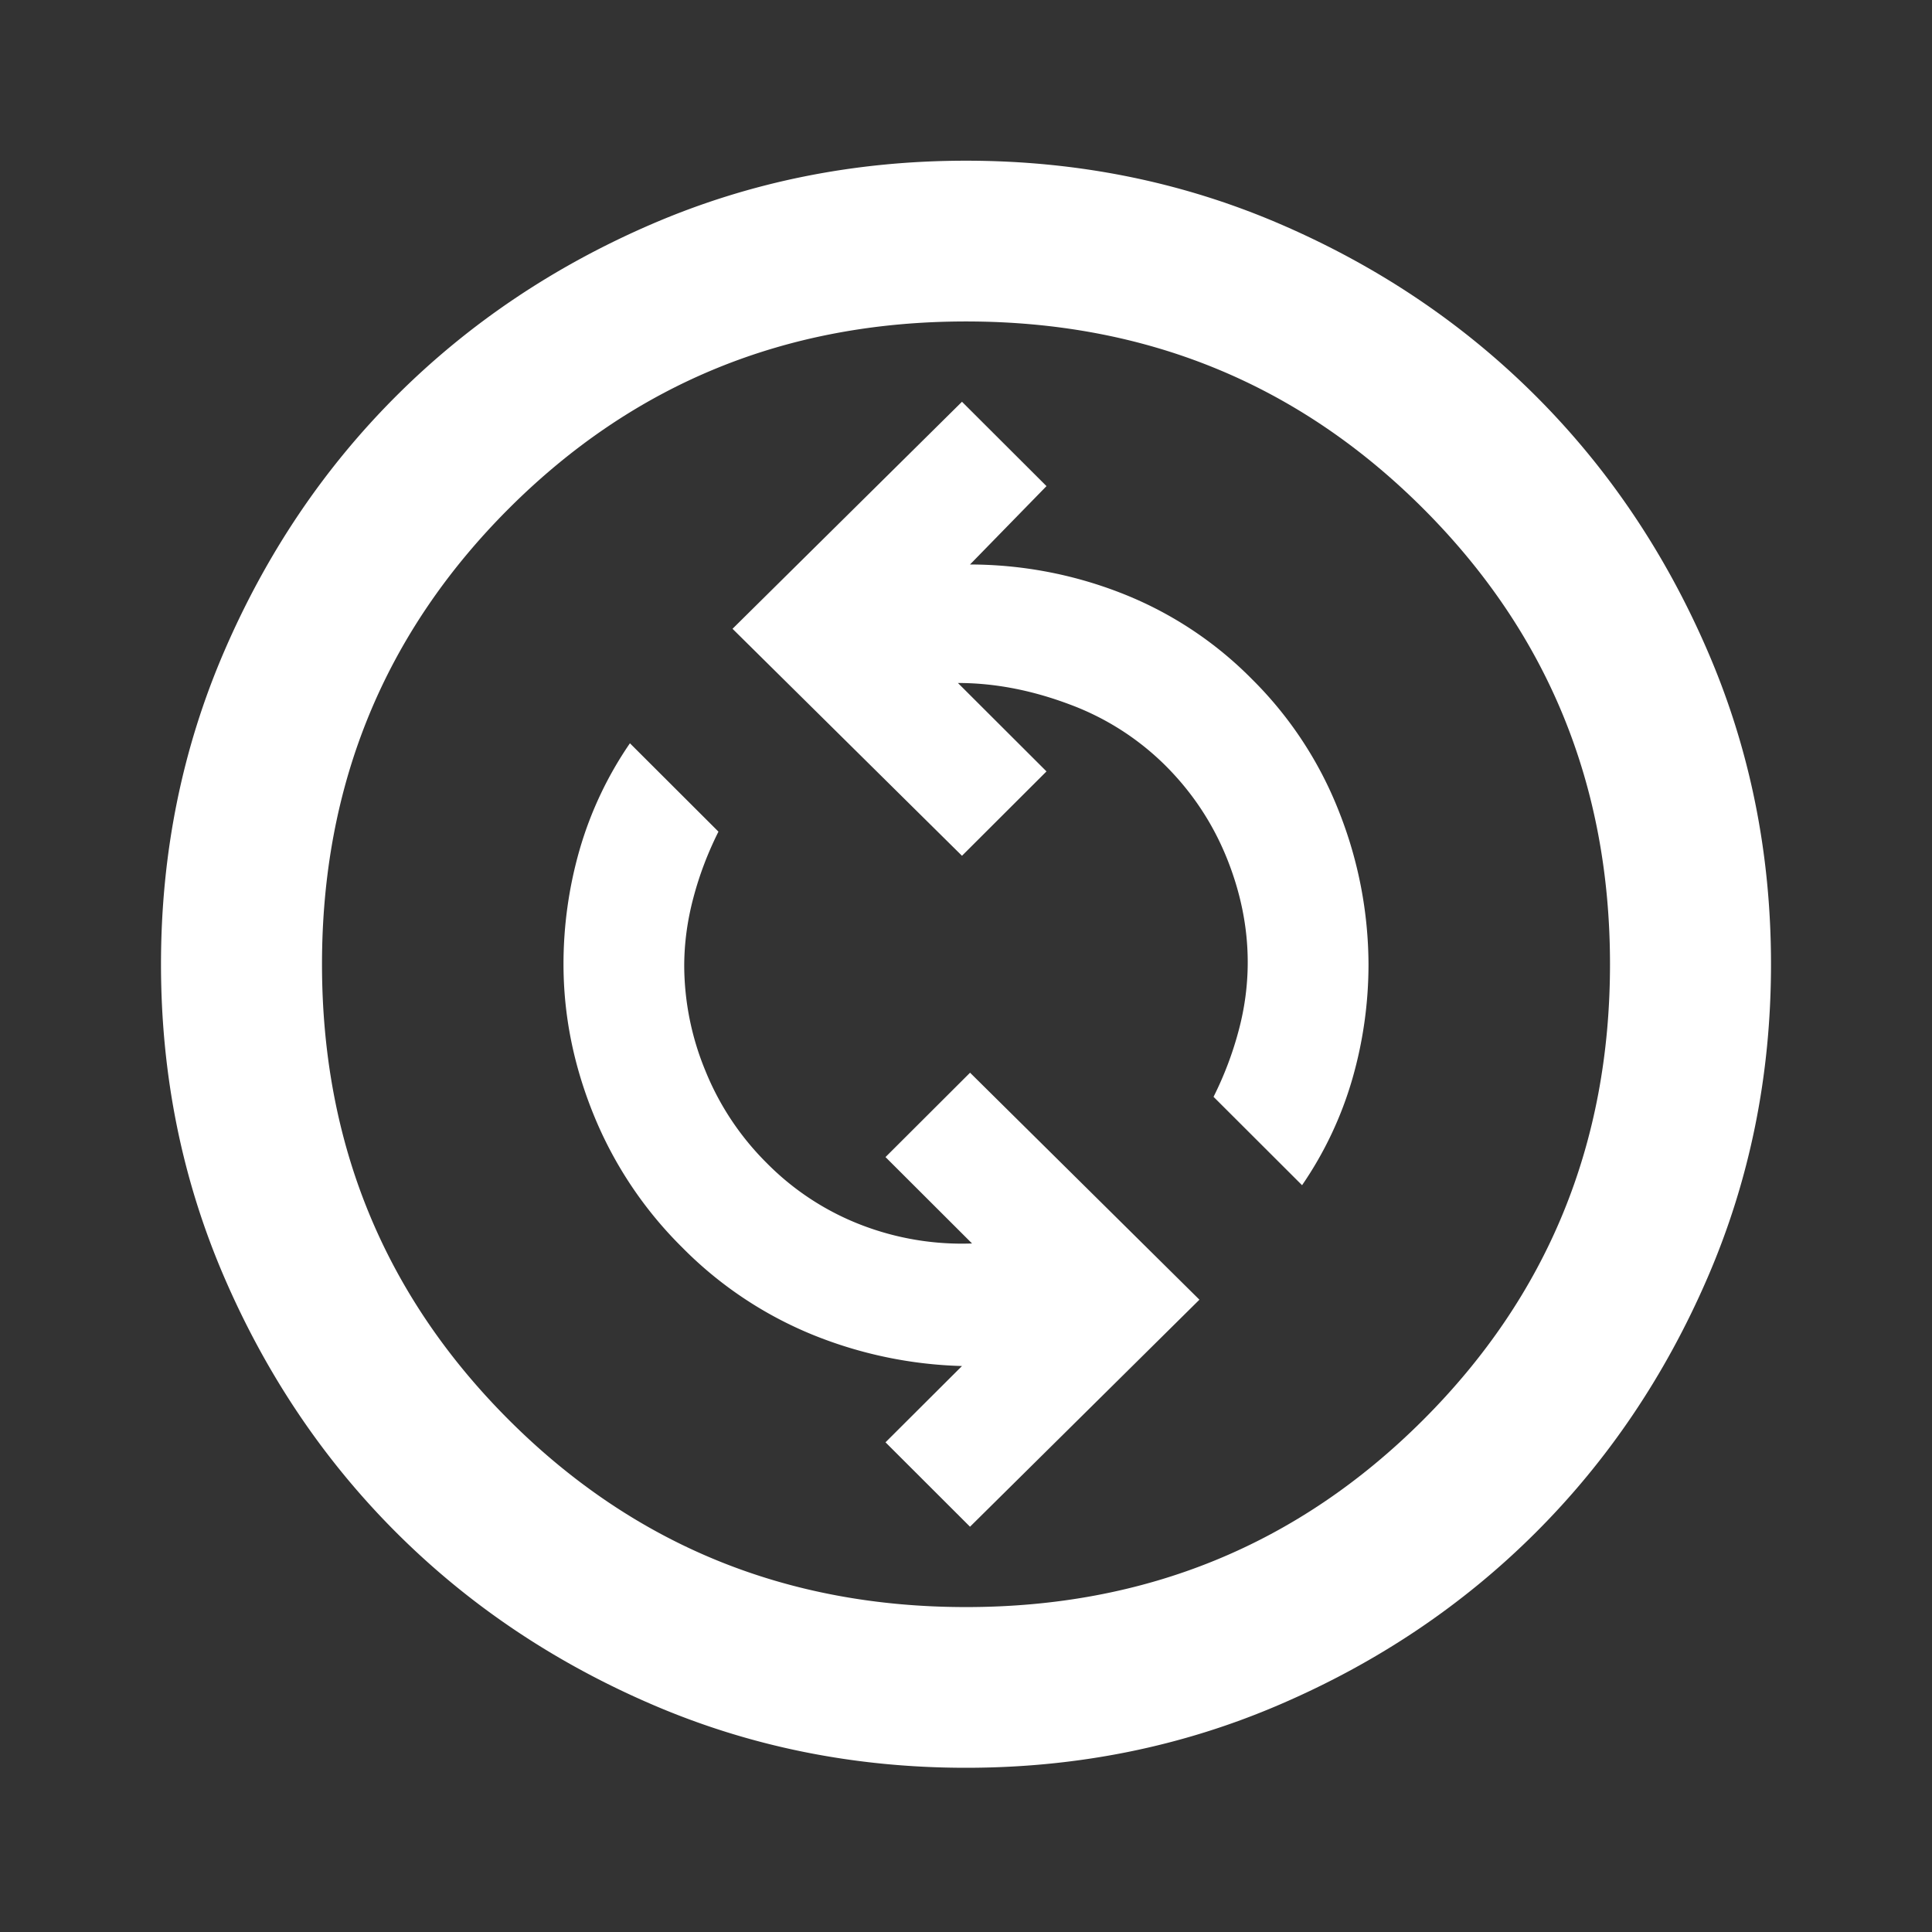 <svg width="39" height="39" fill="none" xmlns="http://www.w3.org/2000/svg"><rect width="100%" height="100%" fill="#333333" stroke="none"/><path d="M19.581 30.819l4.631-4.583-4.63-4.582-1.707 1.703 1.747 1.744a5.645 5.645 0 01-2.213-.365 5.41 5.41 0 01-1.93-1.257 5.567 5.567 0 01-1.24-1.865 5.595 5.595 0 01-.427-2.109c0-.46.062-.92.184-1.379.121-.46.29-.905.507-1.338l-1.787-1.784a7.433 7.433 0 00-1.016 2.149 8.359 8.359 0 00-.325 2.311c0 1.028.203 2.042.61 3.042a8.01 8.01 0 001.787 2.676 7.885 7.885 0 002.64 1.765 8.62 8.62 0 003.007.628l-1.544 1.54 1.706 1.704zm6.703-6.894a7.433 7.433 0 001.016-2.15 8.358 8.358 0 00.325-2.31 8.436 8.436 0 00-.588-3.063 7.723 7.723 0 00-1.768-2.696 7.575 7.575 0 00-2.66-1.743 8.408 8.408 0 00-3.028-.568l1.544-1.582-1.706-1.703-4.632 4.583 4.632 4.582 1.706-1.703-1.788-1.785c.732 0 1.477.142 2.235.425a5.41 5.41 0 011.95 1.238c.542.54.955 1.162 1.24 1.865.284.703.425 1.406.425 2.109 0 .46-.06.919-.183 1.379-.122.46-.29.905-.507 1.338l1.787 1.784zM19.5 35.685c-2.248 0-4.36-.426-6.338-1.278-1.977-.851-3.696-2.007-5.159-3.467-1.462-1.46-2.62-3.176-3.473-5.15-.853-1.973-1.28-4.082-1.28-6.326 0-2.243.427-4.352 1.28-6.325.853-1.974 2.01-3.69 3.473-5.15 1.463-1.46 3.182-2.616 5.16-3.468 1.977-.851 4.09-1.277 6.337-1.277 2.248 0 4.36.426 6.337 1.277 1.978.852 3.697 2.008 5.16 3.468 1.462 1.46 2.62 3.176 3.472 5.15.854 1.973 1.281 4.082 1.281 6.325 0 2.244-.427 4.353-1.28 6.326-.853 1.974-2.01 3.69-3.473 5.15-1.463 1.46-3.182 2.616-5.16 3.467-1.977.852-4.09 1.278-6.337 1.278zm0-3.244c3.63 0 6.703-1.257 9.222-3.772 2.519-2.514 3.778-5.582 3.778-9.205 0-3.622-1.26-6.69-3.778-9.205-2.519-2.514-5.593-3.77-9.222-3.77-3.63 0-6.703 1.256-9.222 3.77C7.76 12.774 6.5 15.842 6.5 19.464c0 3.623 1.26 6.691 3.778 9.205 2.519 2.515 5.593 3.772 9.222 3.772z" fill="#fff"/></svg>